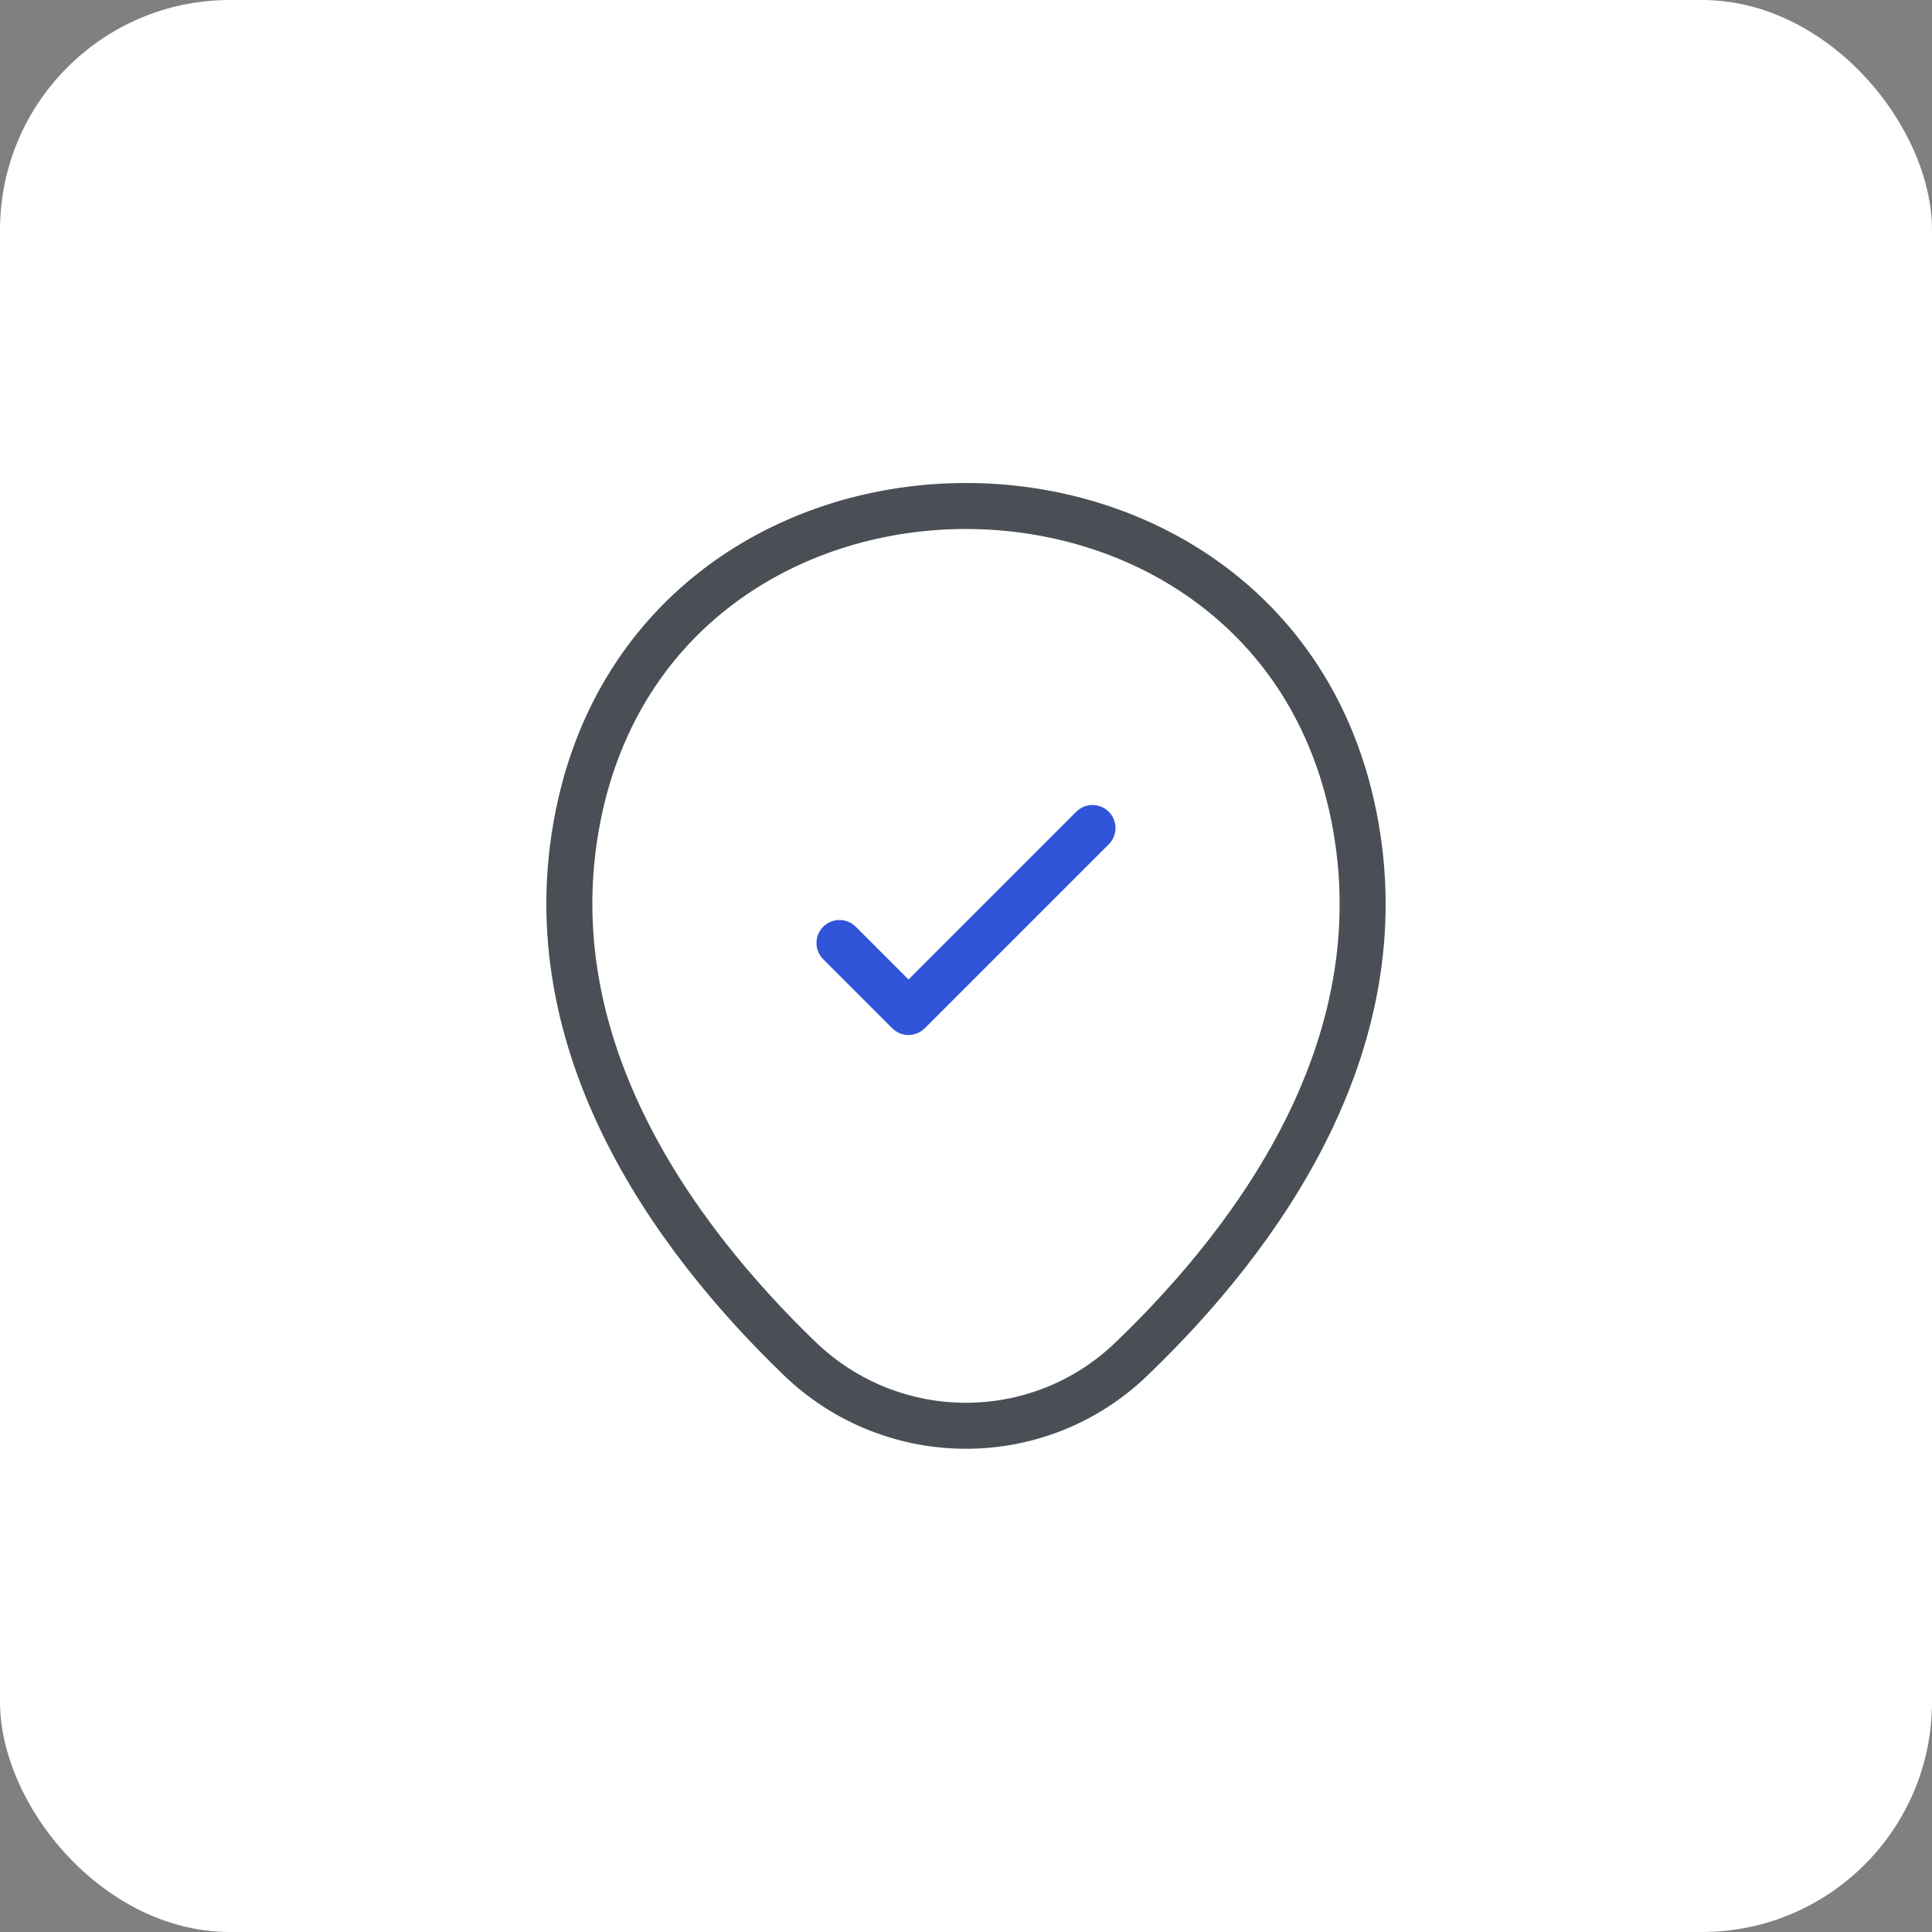 <?xml version="1.0" encoding="UTF-8"?> <svg xmlns="http://www.w3.org/2000/svg" width="42" height="42" viewBox="0 0 42 42" fill="none"><rect x="0" y="0" width="42" height="42" fill="#808080" stroke="none"/><rect width="42" height="42" rx="5" fill="white"></rect><path d="M12.62 17.49C14.59 8.83 27.42 8.84 29.38 17.5C30.53 22.58 27.37 26.88 24.6 29.54C22.59 31.48 19.41 31.48 17.39 29.54C14.63 26.88 11.47 22.57 12.62 17.49Z" stroke="#494F54"></path><path d="M18.25 20.5L19.75 22L23.75 18" stroke="#3055D9" stroke-linecap="round" stroke-linejoin="round"></path></svg> 